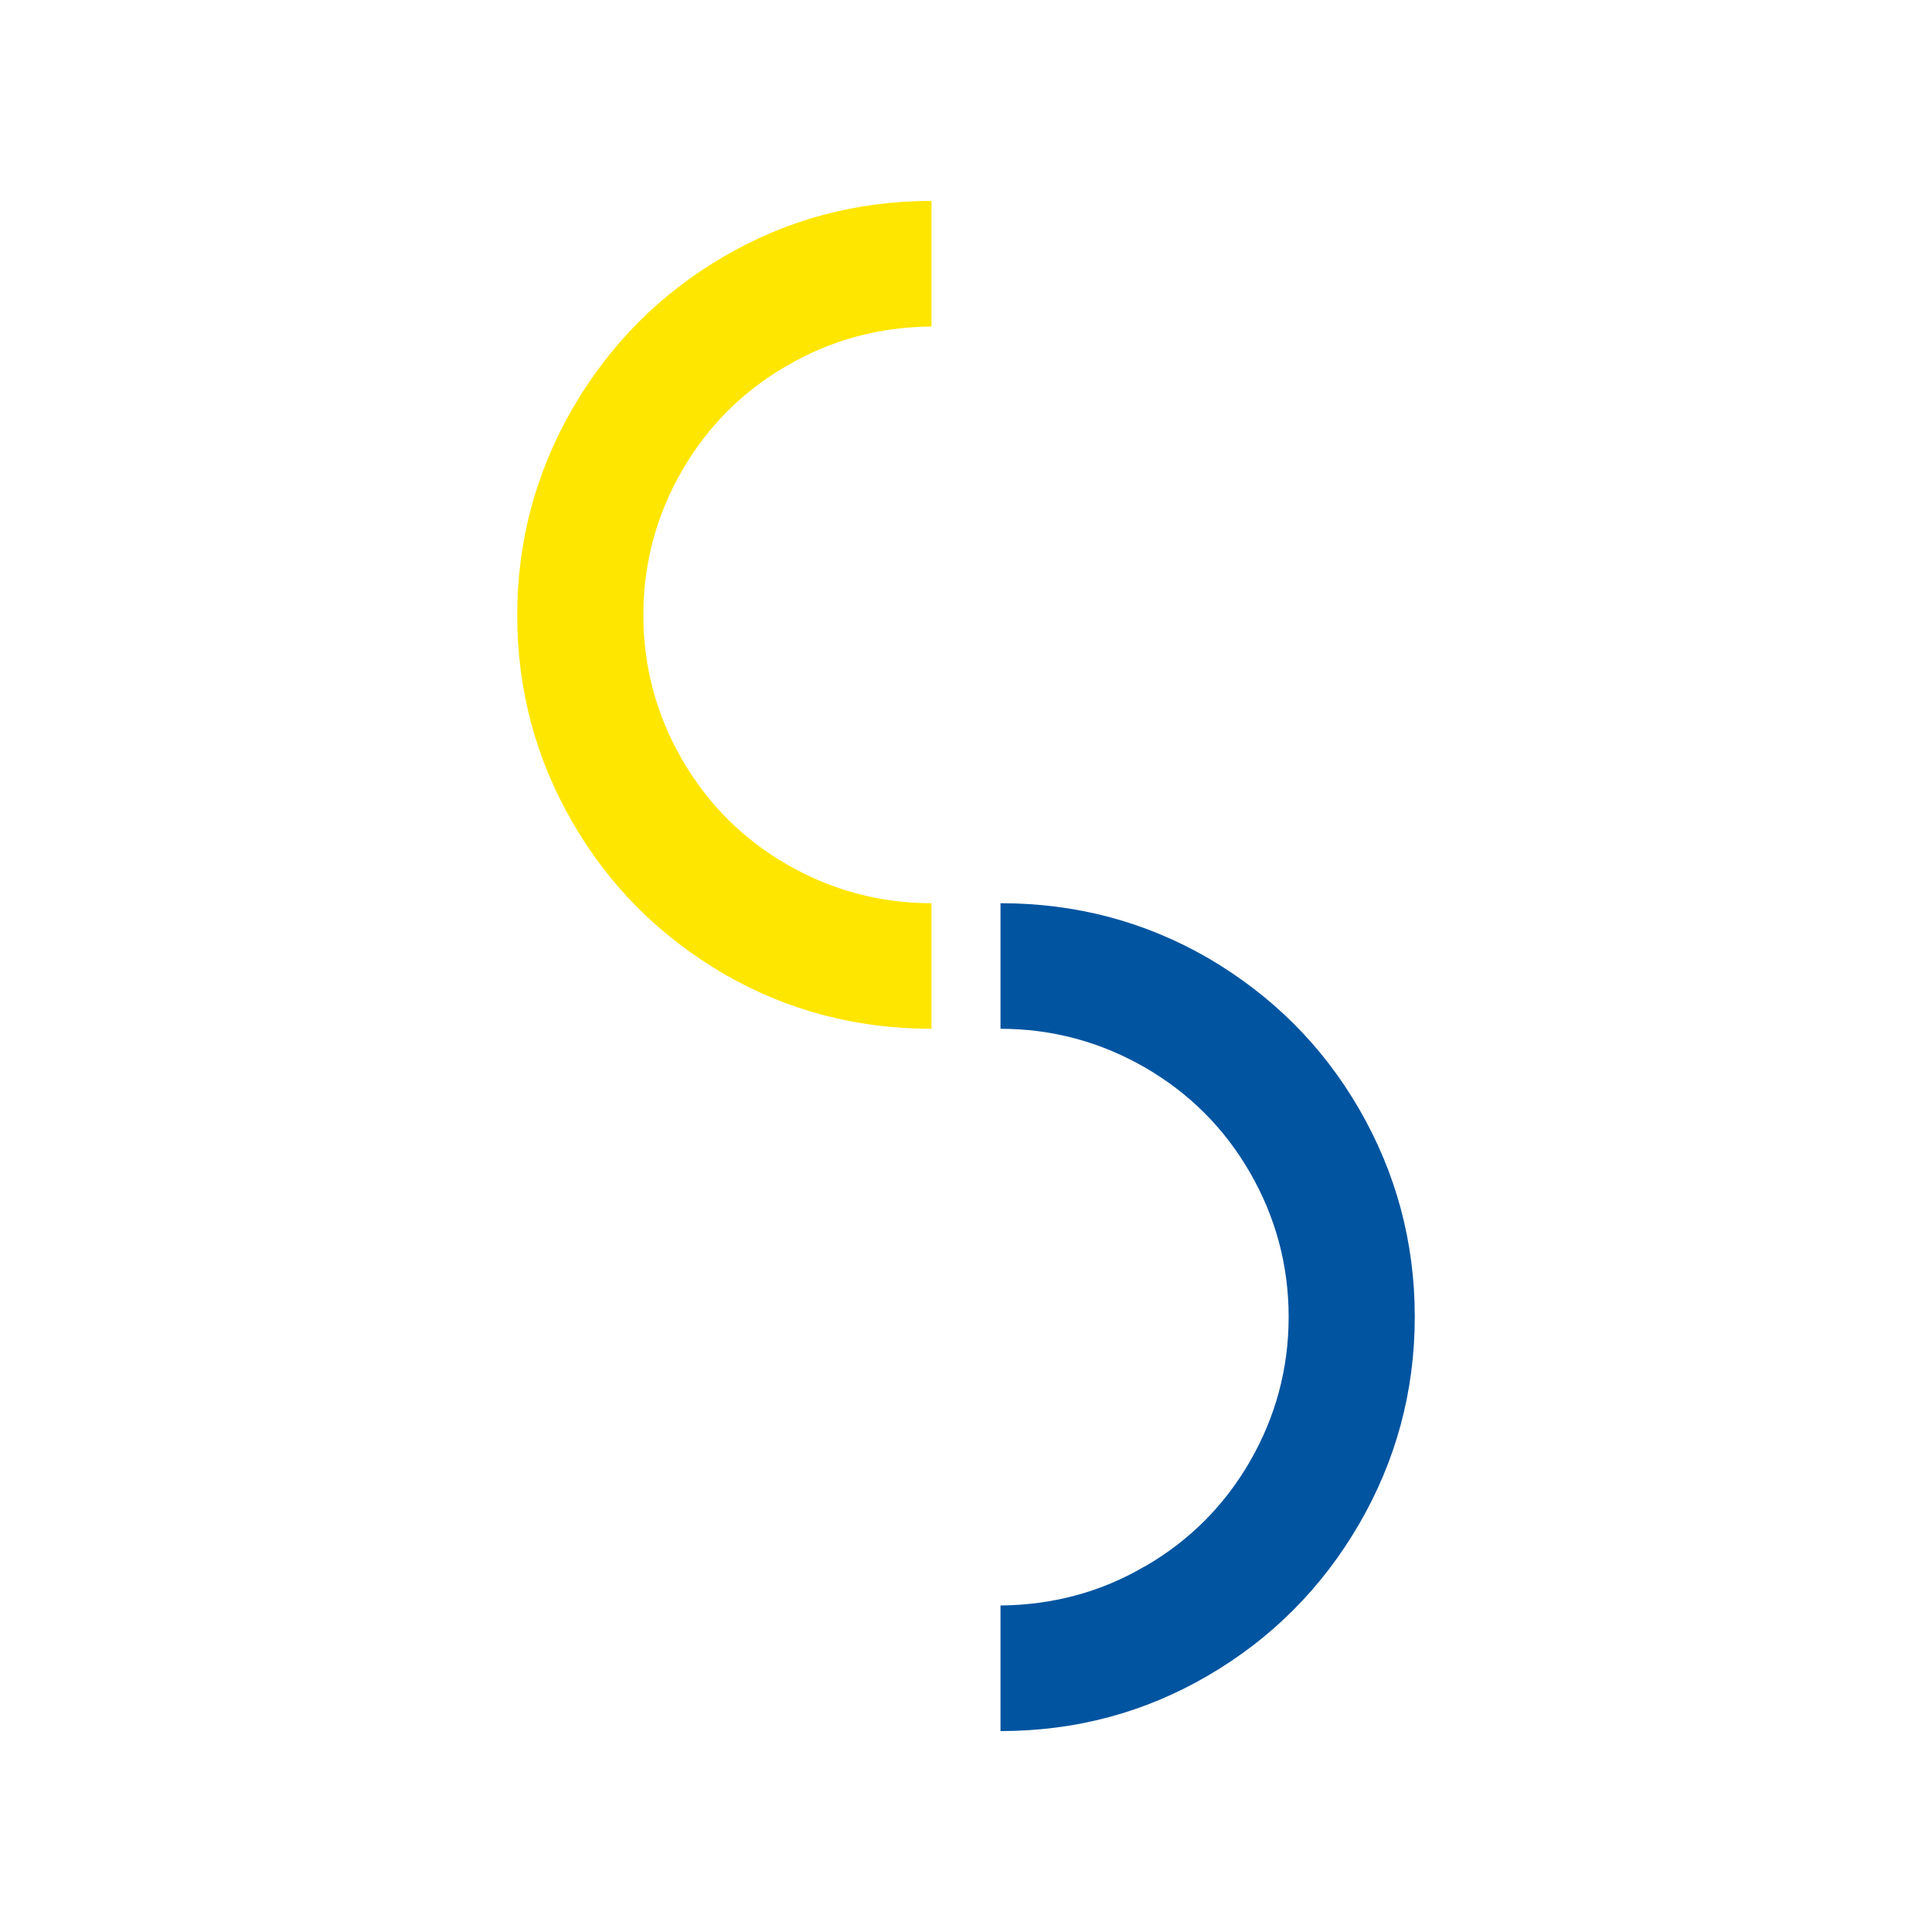 <?xml version="1.0" encoding="UTF-8"?>
<svg id="_レイヤー_2" xmlns="http://www.w3.org/2000/svg" viewBox="0 0 140 140">
  <defs>
    <style>
      .cls-2 { fill: #ffe600; }
      .cls-3 { fill: #0054a0; }
    </style>
  </defs>
  <g id="_レイヤー_1-2">
    <!-- 1つ目の半円（反時計回り、1回転ごとに方向変更） -->
    <g transform="rotate(0 51.04 60.49)">
      <animateTransform 
        attributeName="transform" 
        attributeType="XML" 
        type="rotate" 
        keyTimes="0; 0.5; 1" 
        values="0 51.04 60.49; -360 51.04 60.49; 0 51.04 60.49" 
        dur="12s" 
        repeatCount="indefinite"/>
      <path class="cls-2" d="M57.04,26.49c-3.21,1.85-5.77,4.41-7.62,7.62-1.85,3.21-2.8,6.71-2.8,10.46s.95,7.25,2.8,10.46c1.85,3.21,4.41,5.77,7.62,7.62s6.71,2.8,10.46,2.8v9.1c-5.44,0-10.46-1.32-15.07-3.99-4.57-2.68-8.24-6.3-10.91-10.91-2.68-4.61-4.04-9.64-4.04-15.07,0-5.39,1.36-10.42,4.04-15.03s6.34-8.28,10.91-10.95,9.6-4.04,15.07-4.04v9.1c-3.75.04-7.25.95-10.46,2.84Z"/>
    </g>

    <!-- 2つ目の半円（時計回り、1回転ごとに方向変更） -->
    <g transform="rotate(0 89.96 89.51)">
      <animateTransform 
        attributeName="transform" 
        attributeType="XML" 
        type="rotate" 
        keyTimes="0; 0.5; 1" 
        values="0 89.96 89.51; 360 89.96 89.51; 0 89.96 89.51" 
        dur="12s" 
        repeatCount="indefinite"/>
      <path class="cls-2 cls-3" d="M82.96,113.51c3.21-1.85,5.77-4.41,7.62-7.62,1.85-3.21,2.8-6.71,2.8-10.46,0-3.75-.95-7.25-2.8-10.46-1.85-3.21-4.41-5.77-7.62-7.62s-6.71-2.8-10.46-2.8v-9.1c5.44,0,10.46,1.32,15.07,3.99,4.57,2.68,8.24,6.3,10.91,10.91s4.04,9.64,4.04,15.07c0,5.39-1.36,10.42-4.04,15.03s-6.34,8.28-10.91,10.95c-4.57,2.68-9.6,4.04-15.07,4.04v-9.1c3.75-.04,7.25-.95,10.46-2.84Z"/>
    </g>
  </g>
</svg>
